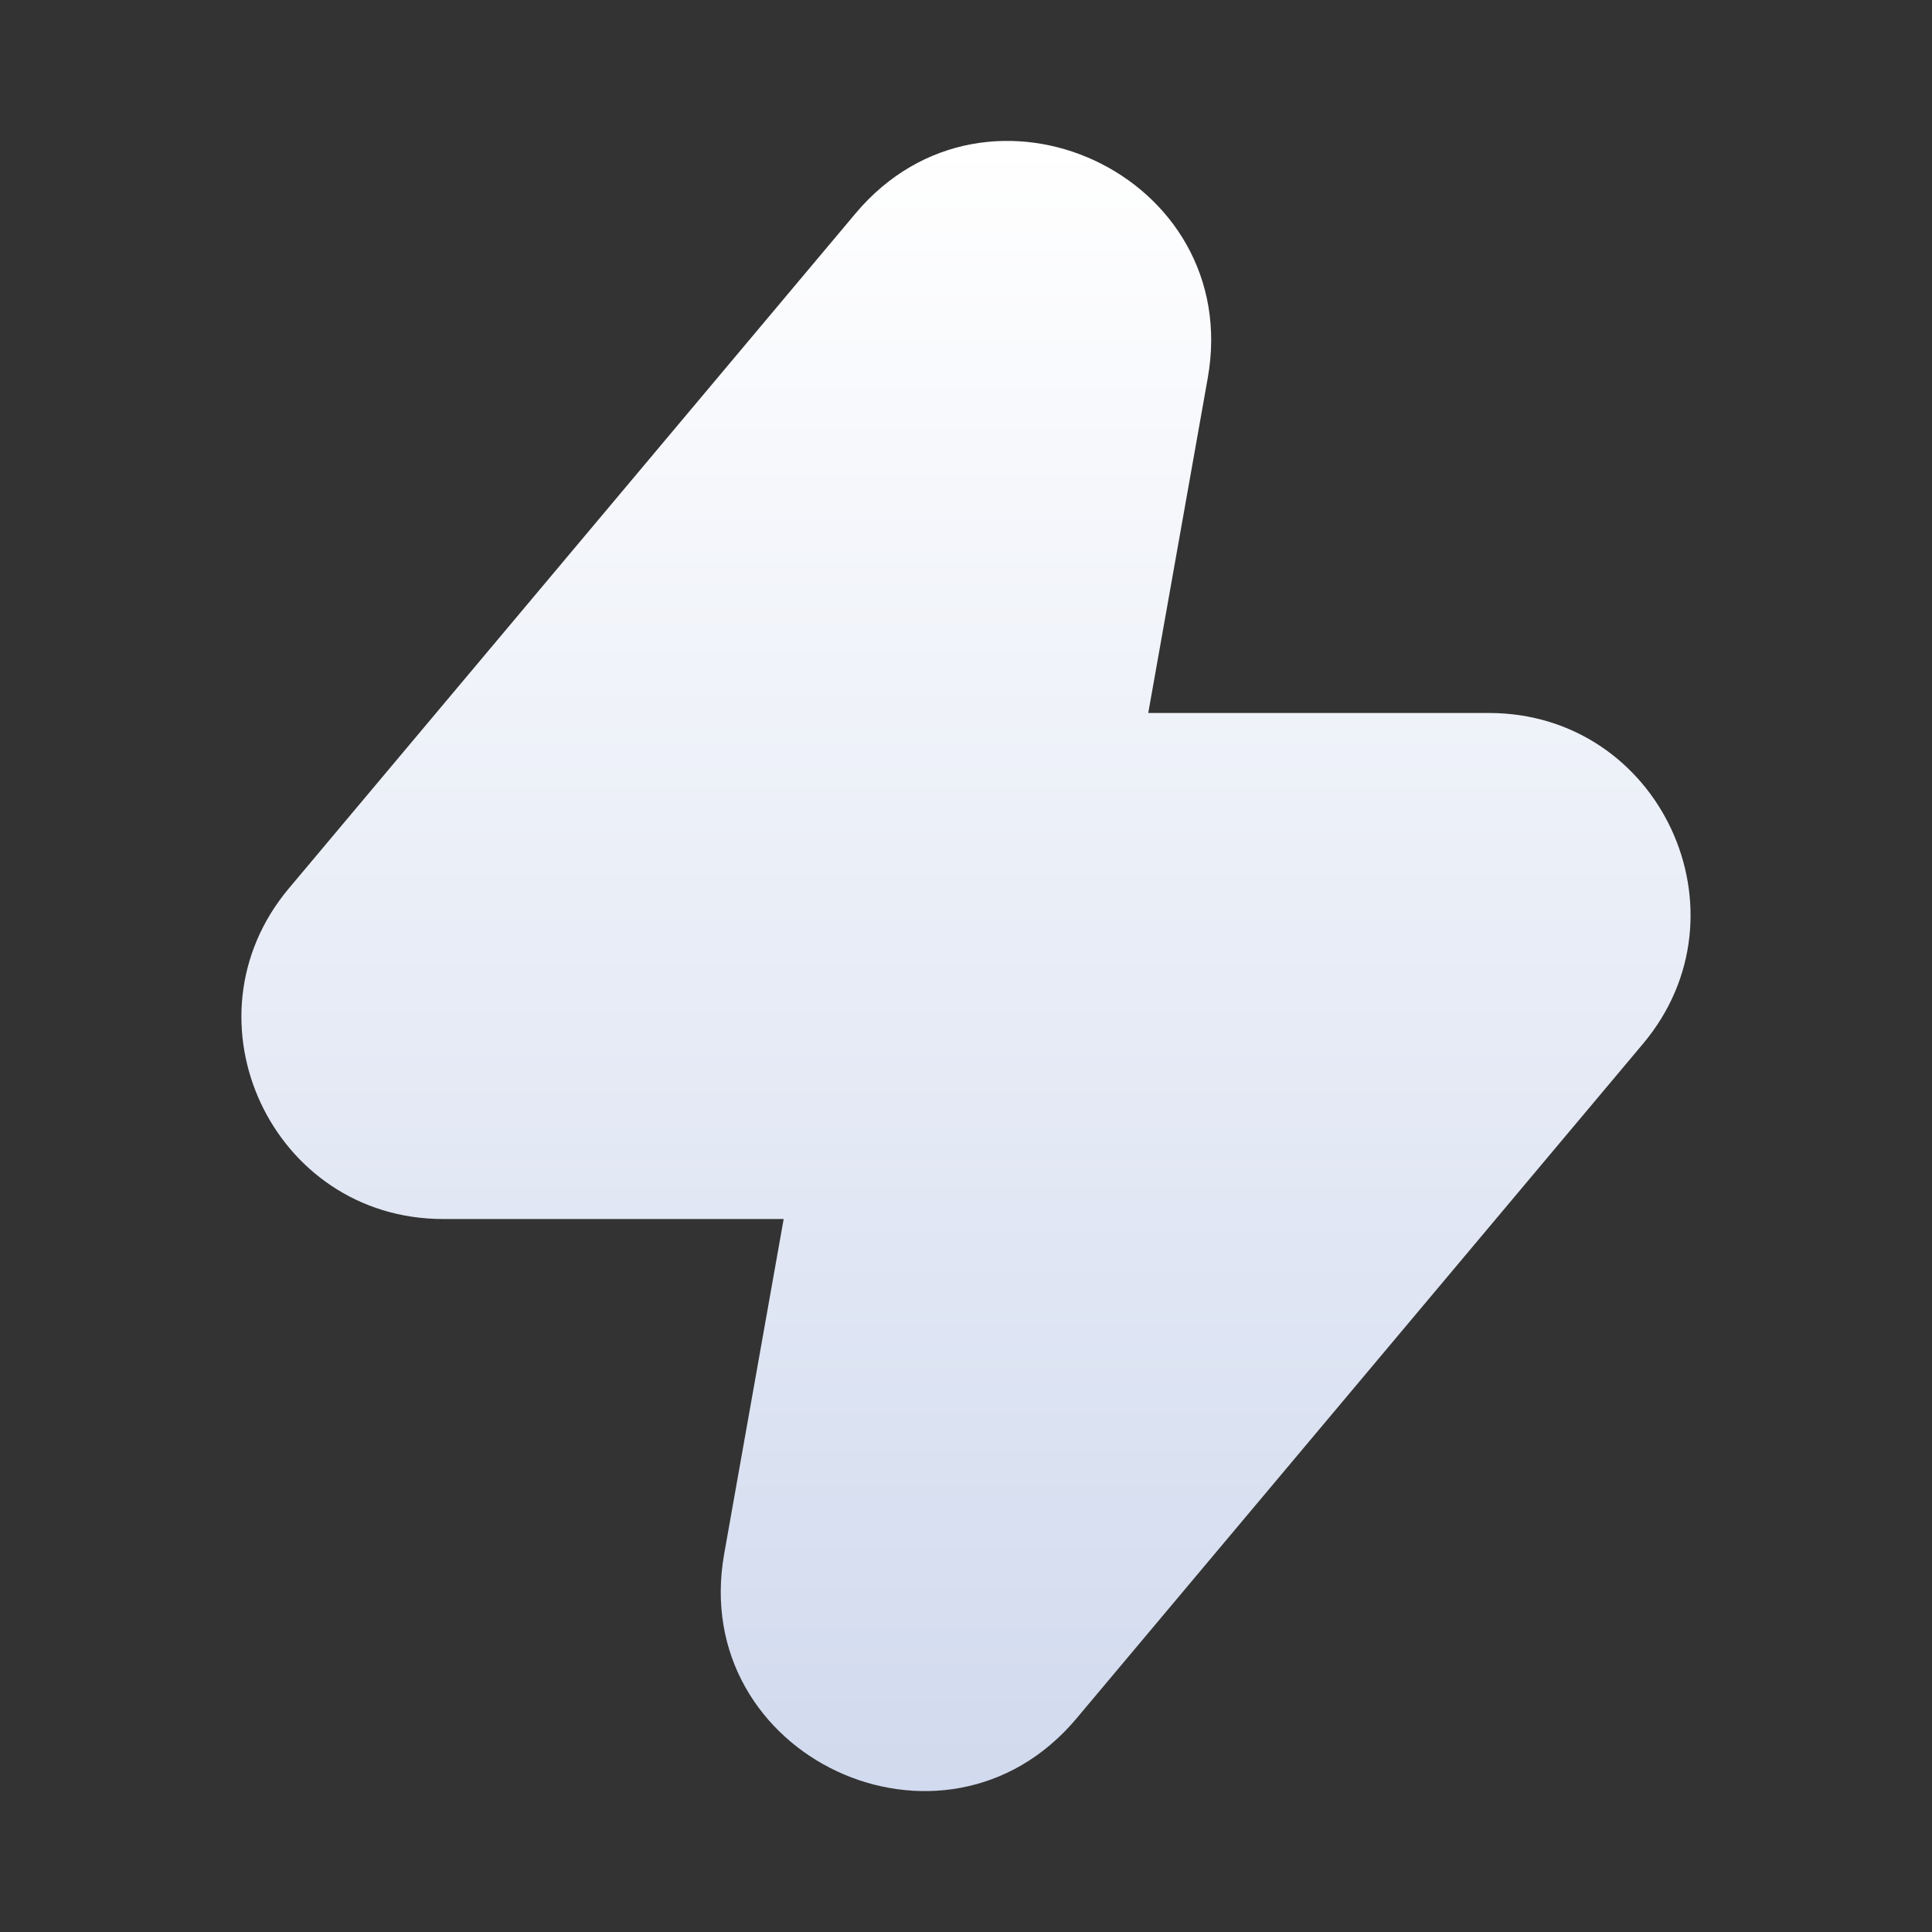 <svg width="24" height="24" viewBox="0 0 24 24" fill="none" xmlns="http://www.w3.org/2000/svg">
<rect x="0" y="0" width="24" height="24" fill="#333333" stroke="none"/>
<path d="M15.003 4.697C15.451 2.178 12.273 0.693 10.627 2.652L3.589 11.035C2.223 12.662 3.38 15.143 5.504 15.143H9.735L8.996 19.303C8.549 21.822 11.727 23.307 13.372 21.348L20.411 12.965C21.776 11.338 20.62 8.857 18.496 8.857H14.264L15.003 4.697Z" fill="url(#paint0_linear_1518_234)"/>
<defs>
<linearGradient id="paint0_linear_1518_234" x1="12" y1="1.75" x2="12" y2="22.25" gradientUnits="userSpaceOnUse">
<stop stop-color="white"/>
<stop offset="1" stop-color="#D1DAEE"/>
</linearGradient>
</defs>
</svg>
